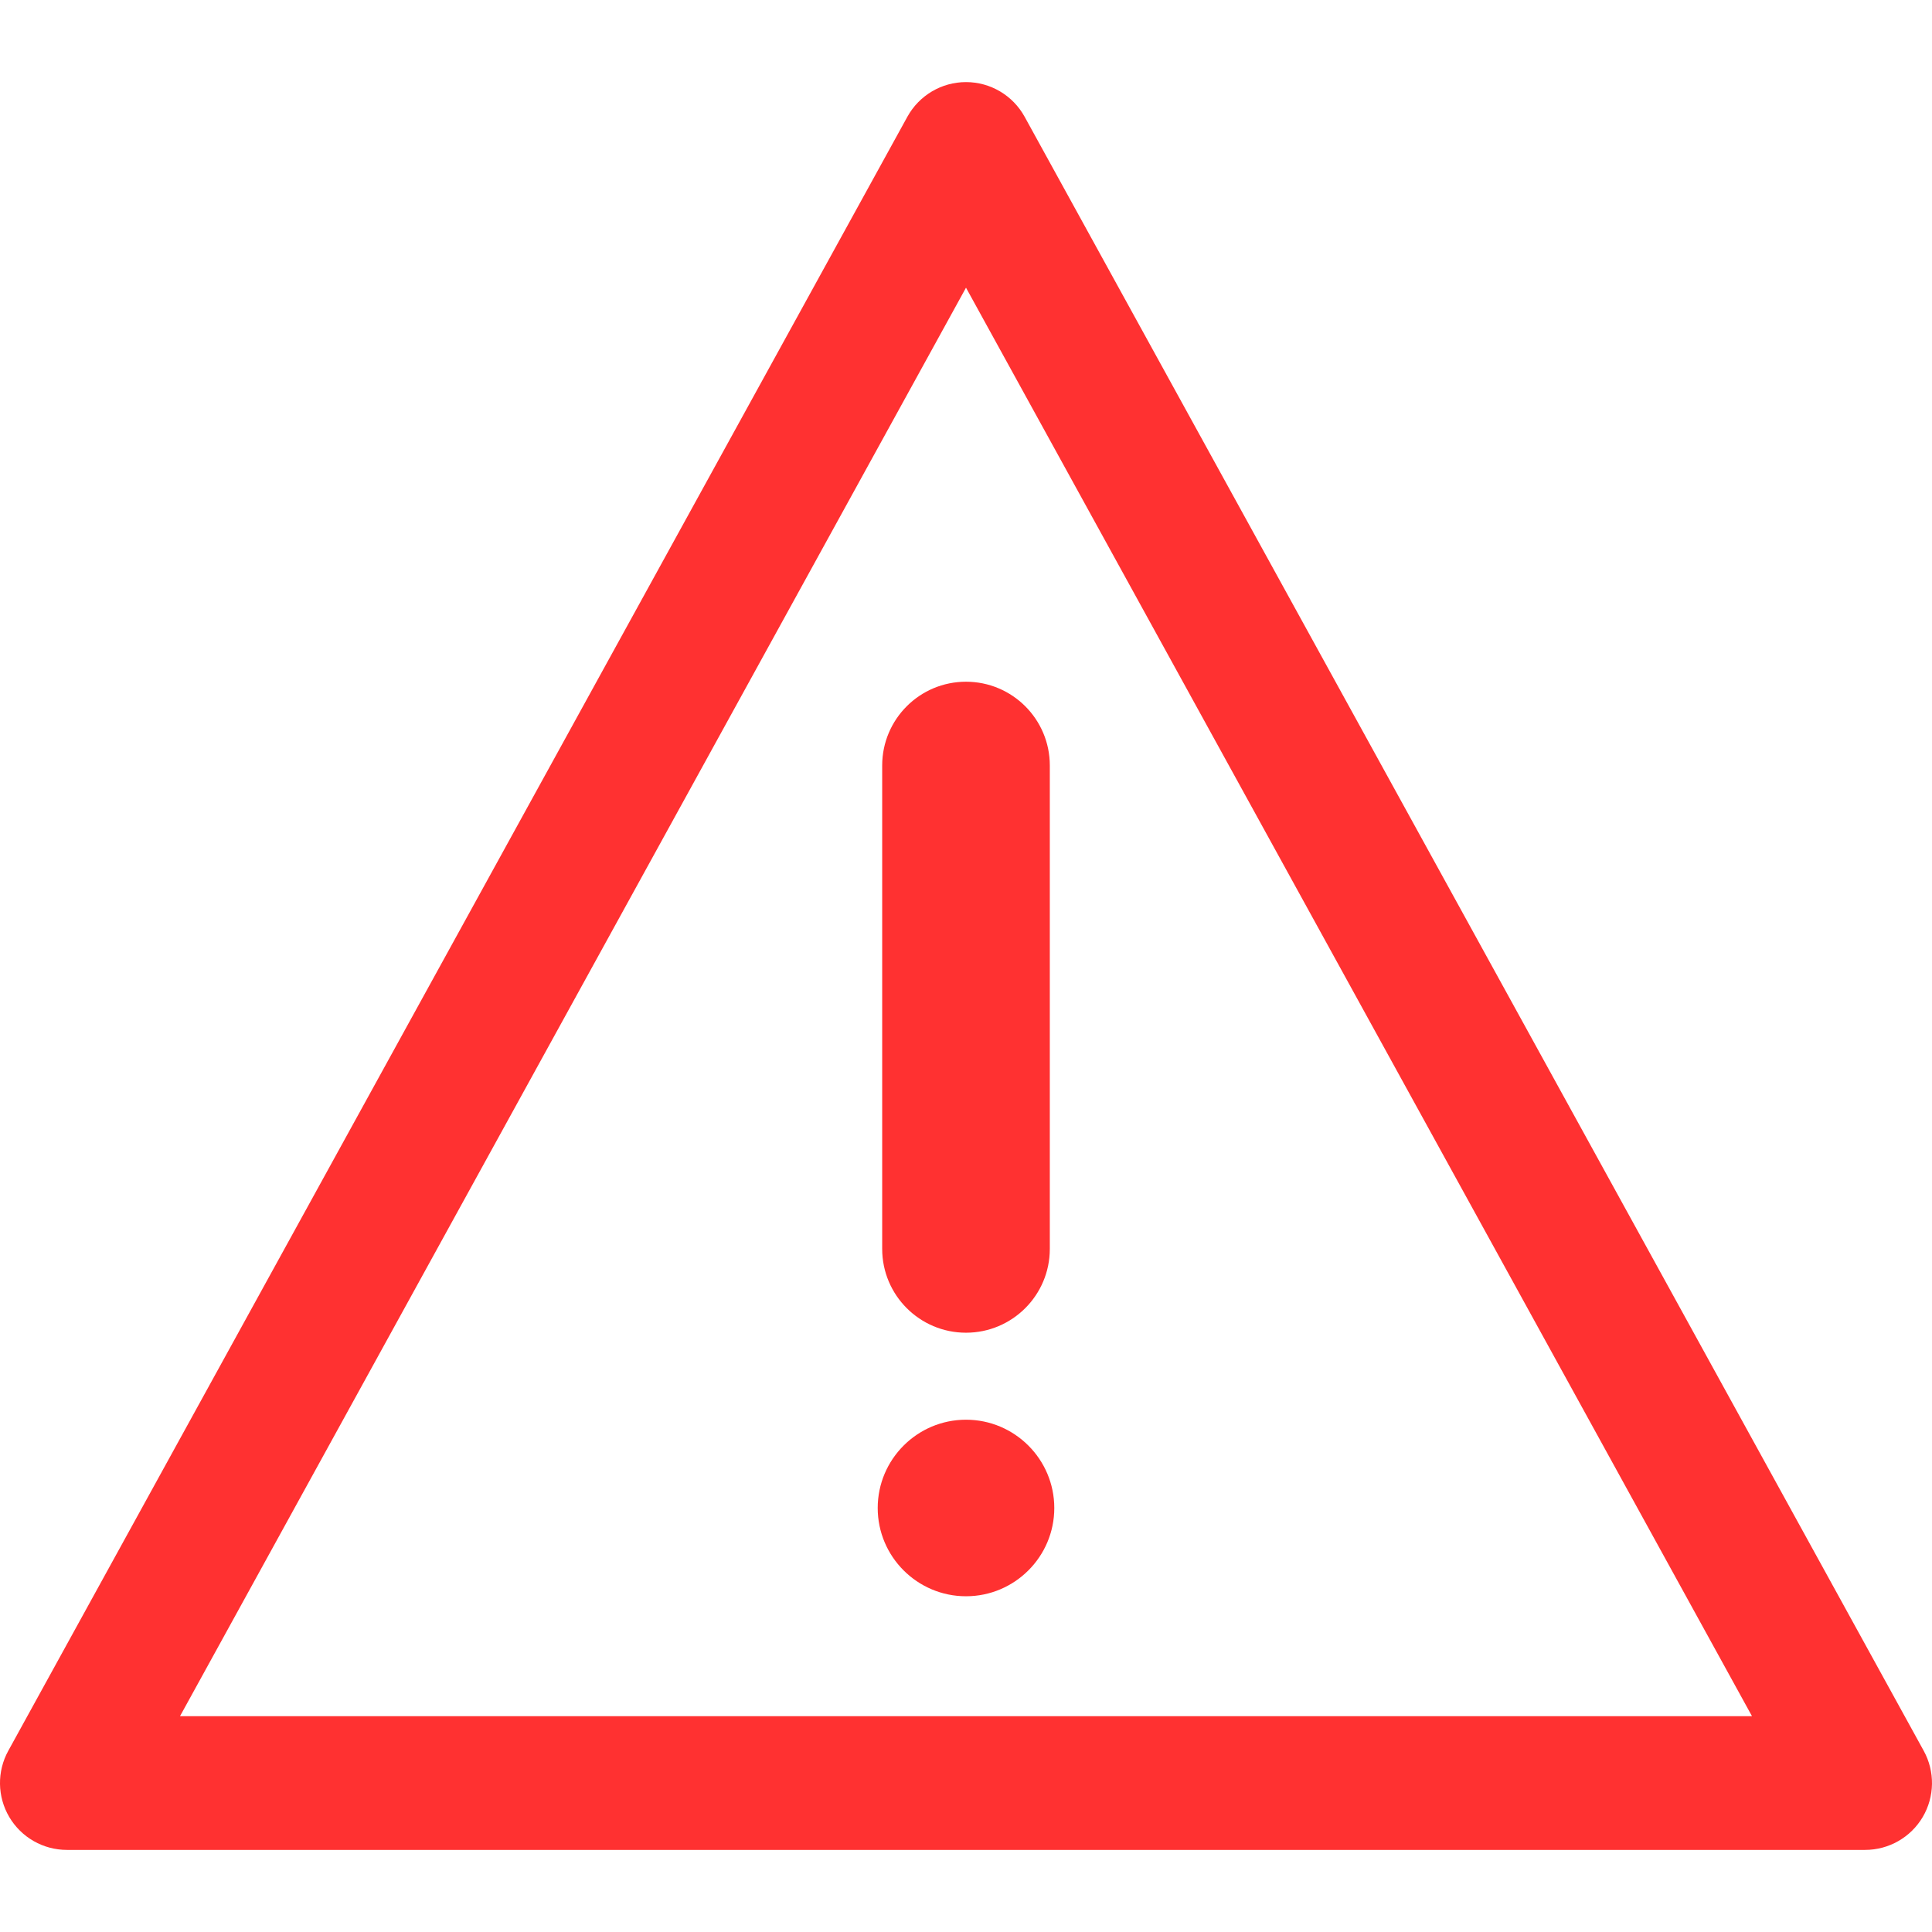 <?xml version="1.0" encoding="UTF-8"?> <svg xmlns="http://www.w3.org/2000/svg" width="63" height="63" viewBox="0 0 63 63" fill="none"><path d="M62.73 57.091L33.411 3.806C33.027 3.11 32.295 2.677 31.5 2.677C30.705 2.677 29.973 3.11 29.589 3.806L0.27 57.091C-0.102 57.766 -0.089 58.588 0.303 59.252C0.696 59.916 1.41 60.323 2.181 60.323H60.819C61.59 60.323 62.304 59.916 62.697 59.252C63.089 58.588 63.101 57.766 62.73 57.091ZM5.87 55.962L31.5 9.381L57.13 55.962H5.87Z" fill="#FF3131"></path><path d="M28.767 24.962V40.725C28.767 42.234 29.991 43.458 31.5 43.458C33.009 43.458 34.233 42.234 34.233 40.725V24.962C34.233 23.453 33.009 22.23 31.5 22.23C29.991 22.23 28.767 23.453 28.767 24.962Z" fill="#FF3131"></path><path d="M31.5 46.295C29.913 46.295 28.621 47.586 28.621 49.174C28.621 50.761 29.913 52.052 31.5 52.052C33.087 52.052 34.379 50.761 34.379 49.174C34.379 47.586 33.087 46.295 31.5 46.295Z" fill="#FF3131"></path></svg> 